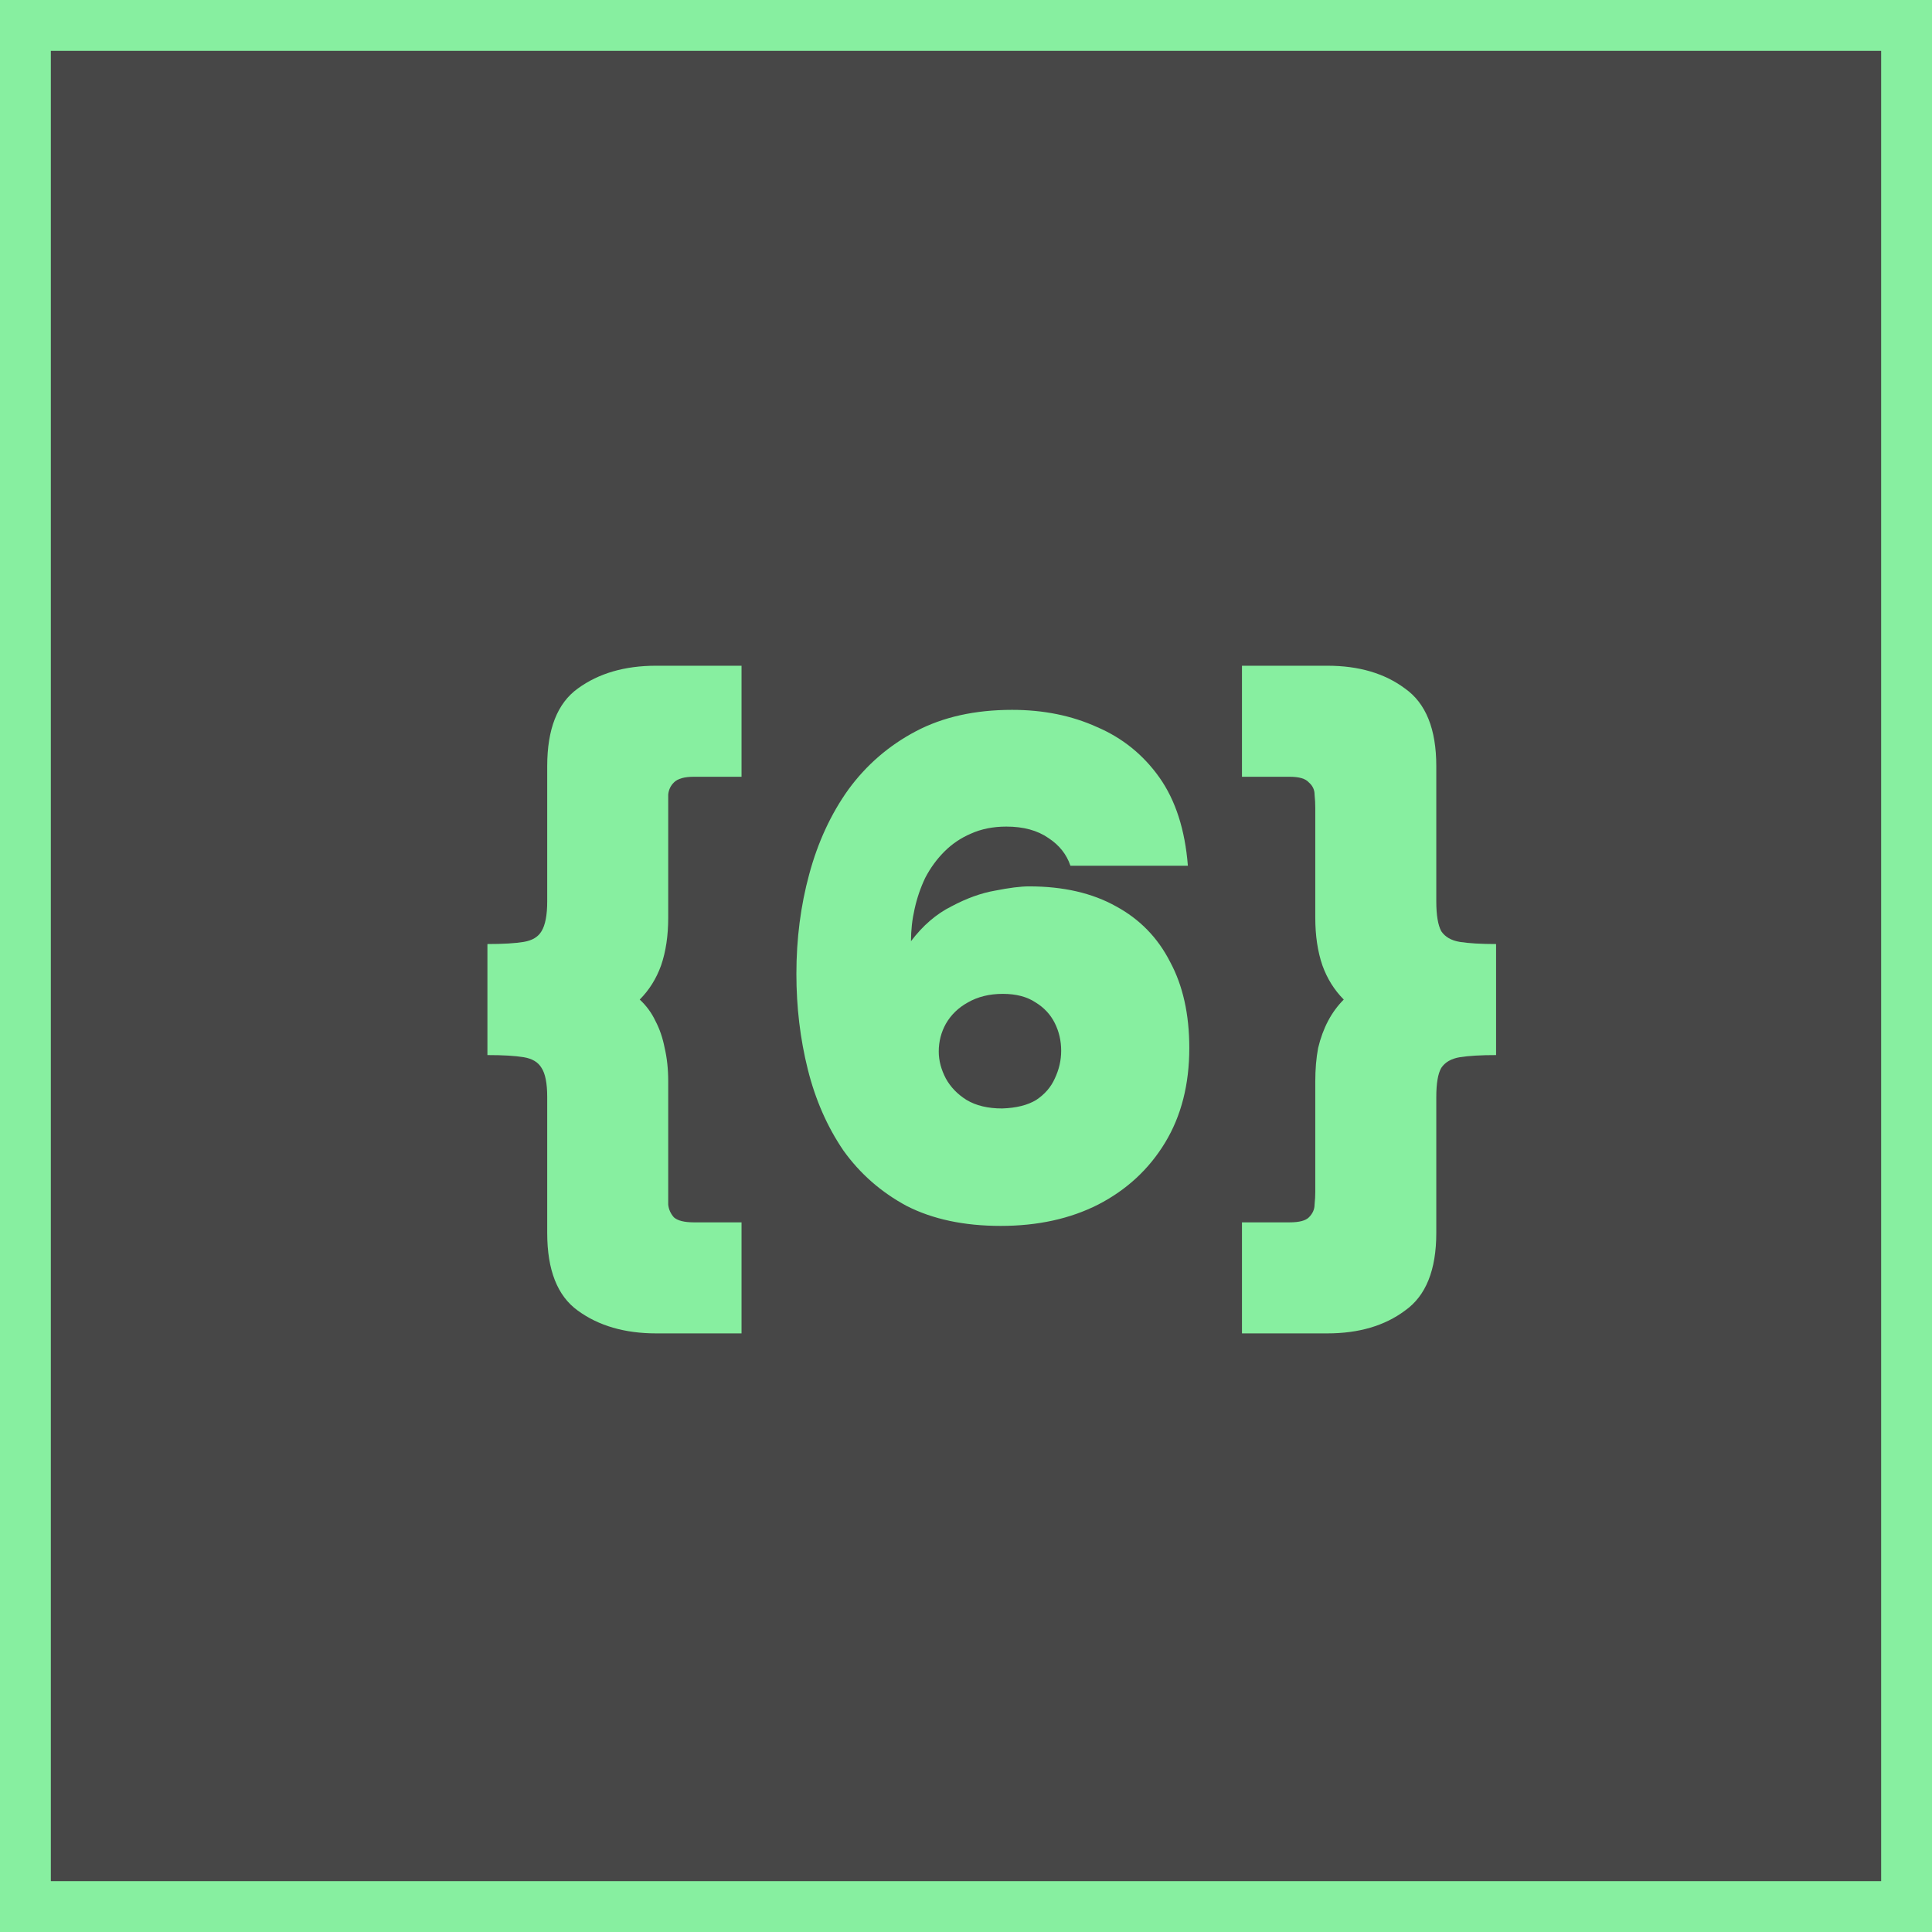 <?xml version="1.0" encoding="UTF-8"?> <svg xmlns="http://www.w3.org/2000/svg" width="38" height="38" viewBox="0 0 38 38" fill="none"><rect x="0" y="0" width="38" height="38" fill="#333333" stroke="none"/> <rect x="0.5" y="0.5" width="37" height="37" fill="white" fill-opacity="0.1"></rect> <rect x="0.5" y="0.5" width="37" height="37" stroke="#87EFA0"></rect> <path d="M12.905 26.226C12.289 26.226 11.775 26.077 11.365 25.778C10.963 25.489 10.763 24.98 10.763 24.252V21.578C10.763 21.307 10.725 21.116 10.651 21.004C10.585 20.892 10.469 20.822 10.301 20.794C10.133 20.766 9.895 20.752 9.587 20.752V18.568C9.895 18.568 10.133 18.554 10.301 18.526C10.469 18.498 10.585 18.428 10.651 18.316C10.725 18.195 10.763 17.999 10.763 17.728V15.068C10.763 14.34 10.963 13.831 11.365 13.542C11.775 13.243 12.289 13.094 12.905 13.094H14.585V15.278H13.647C13.46 15.278 13.329 15.315 13.255 15.39C13.189 15.455 13.152 15.535 13.143 15.628C13.143 15.721 13.143 15.81 13.143 15.894V18.05C13.143 18.405 13.096 18.717 13.003 18.988C12.909 19.249 12.769 19.473 12.583 19.66C12.713 19.781 12.816 19.921 12.891 20.08C12.975 20.239 13.035 20.416 13.073 20.612C13.119 20.808 13.143 21.027 13.143 21.27V23.44C13.143 23.515 13.143 23.599 13.143 23.692C13.152 23.785 13.189 23.869 13.255 23.944C13.329 24.009 13.46 24.042 13.647 24.042H14.585V26.226H12.905ZM19.682 24.112C18.963 24.112 18.347 23.981 17.834 23.72C17.33 23.449 16.915 23.085 16.588 22.628C16.27 22.161 16.037 21.629 15.888 21.032C15.739 20.435 15.664 19.809 15.664 19.156C15.664 18.465 15.748 17.812 15.916 17.196C16.084 16.571 16.34 16.015 16.686 15.53C17.041 15.045 17.484 14.662 18.016 14.382C18.548 14.102 19.178 13.962 19.906 13.962C20.522 13.962 21.077 14.074 21.572 14.298C22.076 14.513 22.486 14.844 22.804 15.292C23.121 15.74 23.308 16.319 23.364 17.028H21.054C20.979 16.804 20.834 16.622 20.62 16.482C20.405 16.333 20.13 16.258 19.794 16.258C19.532 16.258 19.299 16.305 19.094 16.398C18.898 16.482 18.725 16.599 18.576 16.748C18.427 16.897 18.3 17.07 18.198 17.266C18.105 17.462 18.035 17.667 17.988 17.882C17.941 18.087 17.918 18.297 17.918 18.512C18.151 18.204 18.417 17.975 18.716 17.826C19.015 17.667 19.299 17.565 19.57 17.518C19.85 17.462 20.074 17.434 20.242 17.434C20.914 17.434 21.483 17.565 21.95 17.826C22.416 18.078 22.771 18.442 23.014 18.918C23.266 19.385 23.392 19.949 23.392 20.612C23.392 21.331 23.233 21.951 22.916 22.474C22.599 22.997 22.16 23.403 21.6 23.692C21.049 23.972 20.41 24.112 19.682 24.112ZM19.71 21.802C19.99 21.793 20.214 21.737 20.382 21.634C20.55 21.522 20.671 21.382 20.746 21.214C20.83 21.037 20.872 20.855 20.872 20.668C20.872 20.472 20.83 20.29 20.746 20.122C20.662 19.954 20.536 19.819 20.368 19.716C20.2 19.604 19.985 19.548 19.724 19.548C19.462 19.548 19.234 19.604 19.038 19.716C18.851 19.819 18.706 19.959 18.604 20.136C18.511 20.304 18.464 20.486 18.464 20.682C18.464 20.859 18.511 21.037 18.604 21.214C18.697 21.382 18.832 21.522 19.01 21.634C19.197 21.746 19.43 21.802 19.71 21.802ZM26.108 26.226H24.428V24.042H25.366C25.553 24.042 25.679 24.009 25.744 23.944C25.819 23.869 25.856 23.785 25.856 23.692C25.866 23.599 25.87 23.515 25.87 23.44V21.27C25.87 21.027 25.889 20.808 25.926 20.612C25.973 20.416 26.038 20.239 26.122 20.08C26.206 19.921 26.309 19.781 26.43 19.66C26.244 19.473 26.104 19.249 26.01 18.988C25.917 18.717 25.87 18.405 25.87 18.05V15.894C25.87 15.81 25.866 15.721 25.856 15.628C25.856 15.535 25.819 15.455 25.744 15.39C25.679 15.315 25.553 15.278 25.366 15.278H24.428V13.094H26.108C26.724 13.094 27.233 13.243 27.634 13.542C28.045 13.831 28.25 14.34 28.25 15.068V17.728C28.25 17.999 28.283 18.195 28.348 18.316C28.423 18.428 28.544 18.498 28.712 18.526C28.89 18.554 29.128 18.568 29.426 18.568V20.752C29.128 20.752 28.89 20.766 28.712 20.794C28.544 20.822 28.423 20.892 28.348 21.004C28.283 21.116 28.25 21.307 28.25 21.578V24.252C28.25 24.98 28.045 25.489 27.634 25.778C27.233 26.077 26.724 26.226 26.108 26.226Z" fill="#87EFA0"></path> </svg> 